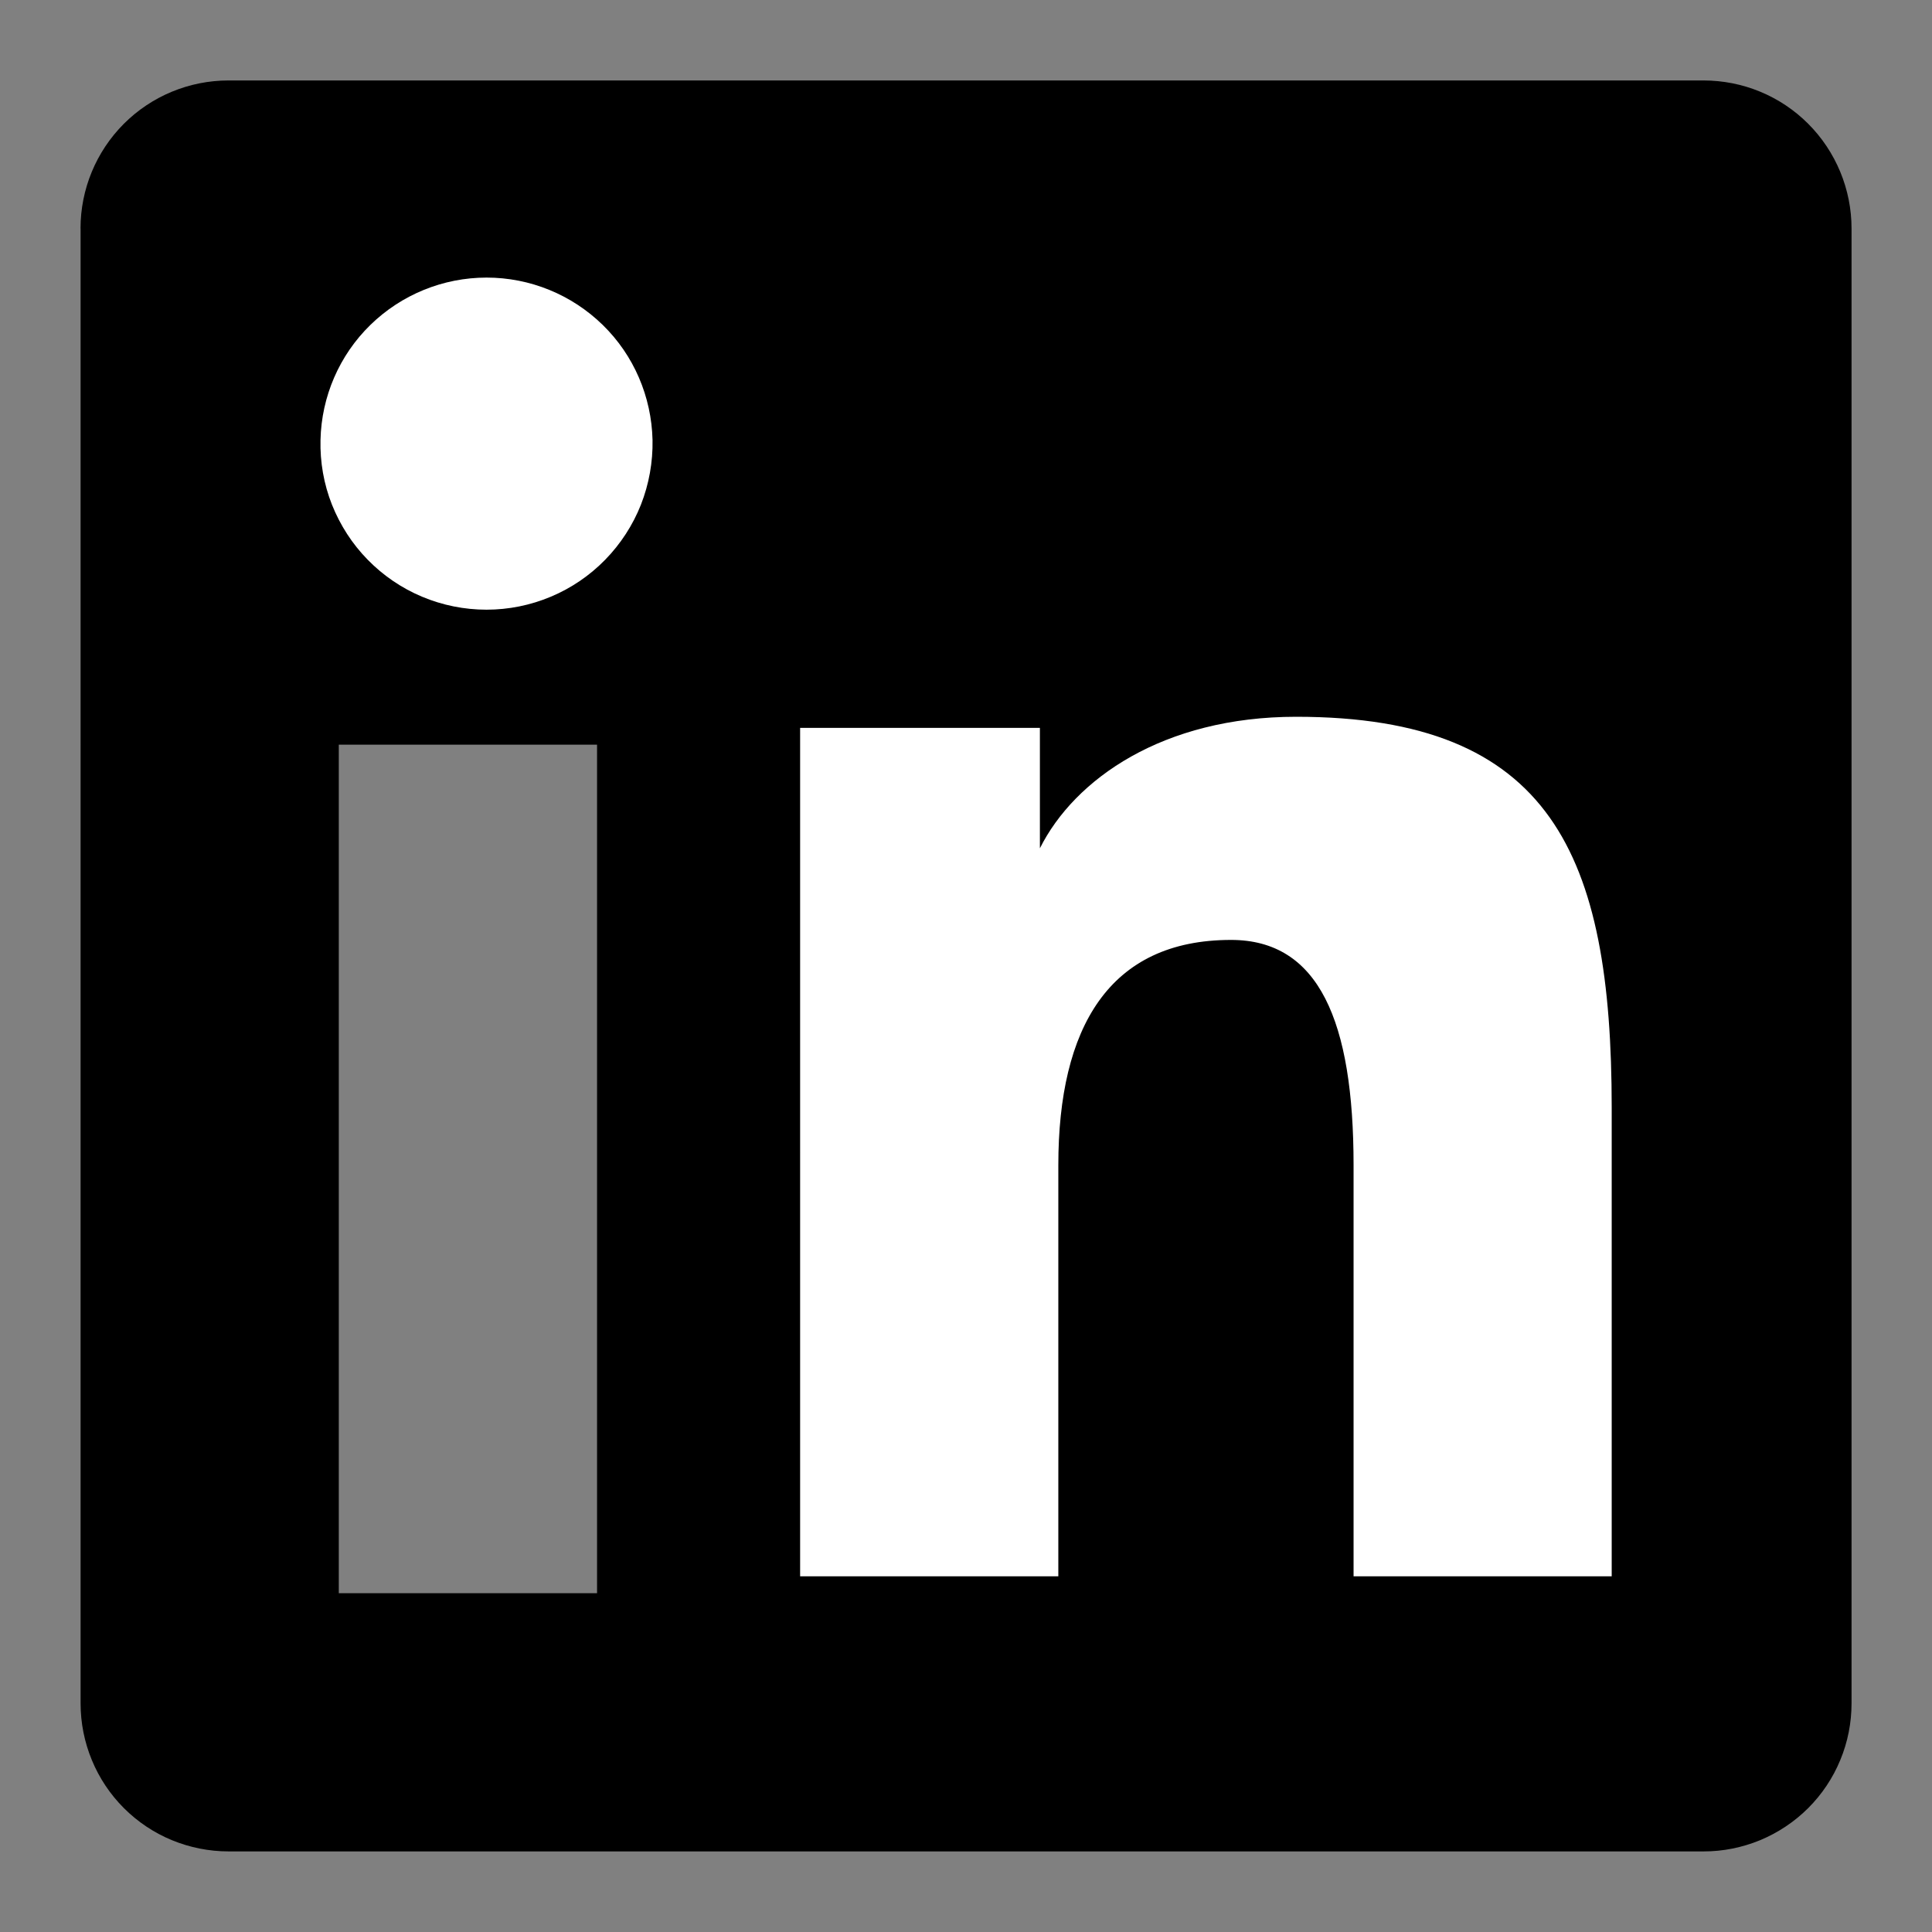 <?xml version="1.0" encoding="utf-8"?>
<!-- Generator: Adobe Illustrator 16.0.0, SVG Export Plug-In . SVG Version: 6.00 Build 0)  -->
<!DOCTYPE svg PUBLIC "-//W3C//DTD SVG 1.1//EN" "http://www.w3.org/Graphics/SVG/1.1/DTD/svg11.dtd">
<svg version="1.1" id="Layer_1" xmlns="http://www.w3.org/2000/svg" xmlns:xlink="http://www.w3.org/1999/xlink" x="0px" y="0px"
	 width="28px" height="28px" viewBox="0 0 28 28" enable-background="new 0 0 28 28" xml:space="preserve">
<rect x="0" y="0" width="28" height="28" fill="#808080" stroke="none"/>
<path d="M1.167,3.311c0-0.569,0.226-1.114,0.628-1.517c0.402-0.402,0.948-0.628,1.517-0.628h21.376c0.281,0,0.561,0.055,0.82,0.162
	c0.262,0.108,0.498,0.266,0.697,0.465s0.357,0.436,0.465,0.696c0.108,0.261,0.164,0.54,0.164,0.822v21.375
	c0,0.282-0.055,0.562-0.163,0.821c-0.107,0.261-0.266,0.498-0.465,0.697s-0.437,0.357-0.696,0.465
	c-0.261,0.107-0.539,0.164-0.822,0.163H3.312c-0.282,0-0.561-0.056-0.821-0.163c-0.26-0.107-0.497-0.266-0.696-0.465
	c-0.199-0.199-0.357-0.436-0.464-0.696c-0.108-0.261-0.163-0.54-0.163-0.821V3.311z M4.91,23.09h3.743V10.792H4.91v12.296V23.09z"/>
<path fill="#FFFFFF" d="M11.595,10.549h3.476v1.745c0.502-1.003,1.785-1.906,3.714-1.906c3.697,0,4.573,1.999,4.573,5.666v6.791
	h-3.741v-5.957c0-2.088-0.502-3.266-1.776-3.266c-1.767,0-2.503,1.27-2.503,3.266v5.957h-3.742V10.549z"/>
<path fill="#FFFFFF" d="M9.457,6.376c0.006,0.321-0.051,0.639-0.168,0.938c-0.118,0.298-0.295,0.57-0.519,0.799
	S8.279,8.524,7.983,8.648C7.688,8.772,7.371,8.836,7.051,8.836c-0.321,0-0.639-0.064-0.934-0.188
	C5.821,8.524,5.554,8.342,5.33,8.113c-0.225-0.229-0.4-0.501-0.519-0.799C4.693,7.016,4.637,6.697,4.645,6.376
	c0.014-0.629,0.273-1.228,0.723-1.667s1.054-0.686,1.684-0.686c0.629,0,1.232,0.246,1.683,0.686S9.442,5.748,9.457,6.376
	L9.457,6.376z"/>
</svg>
